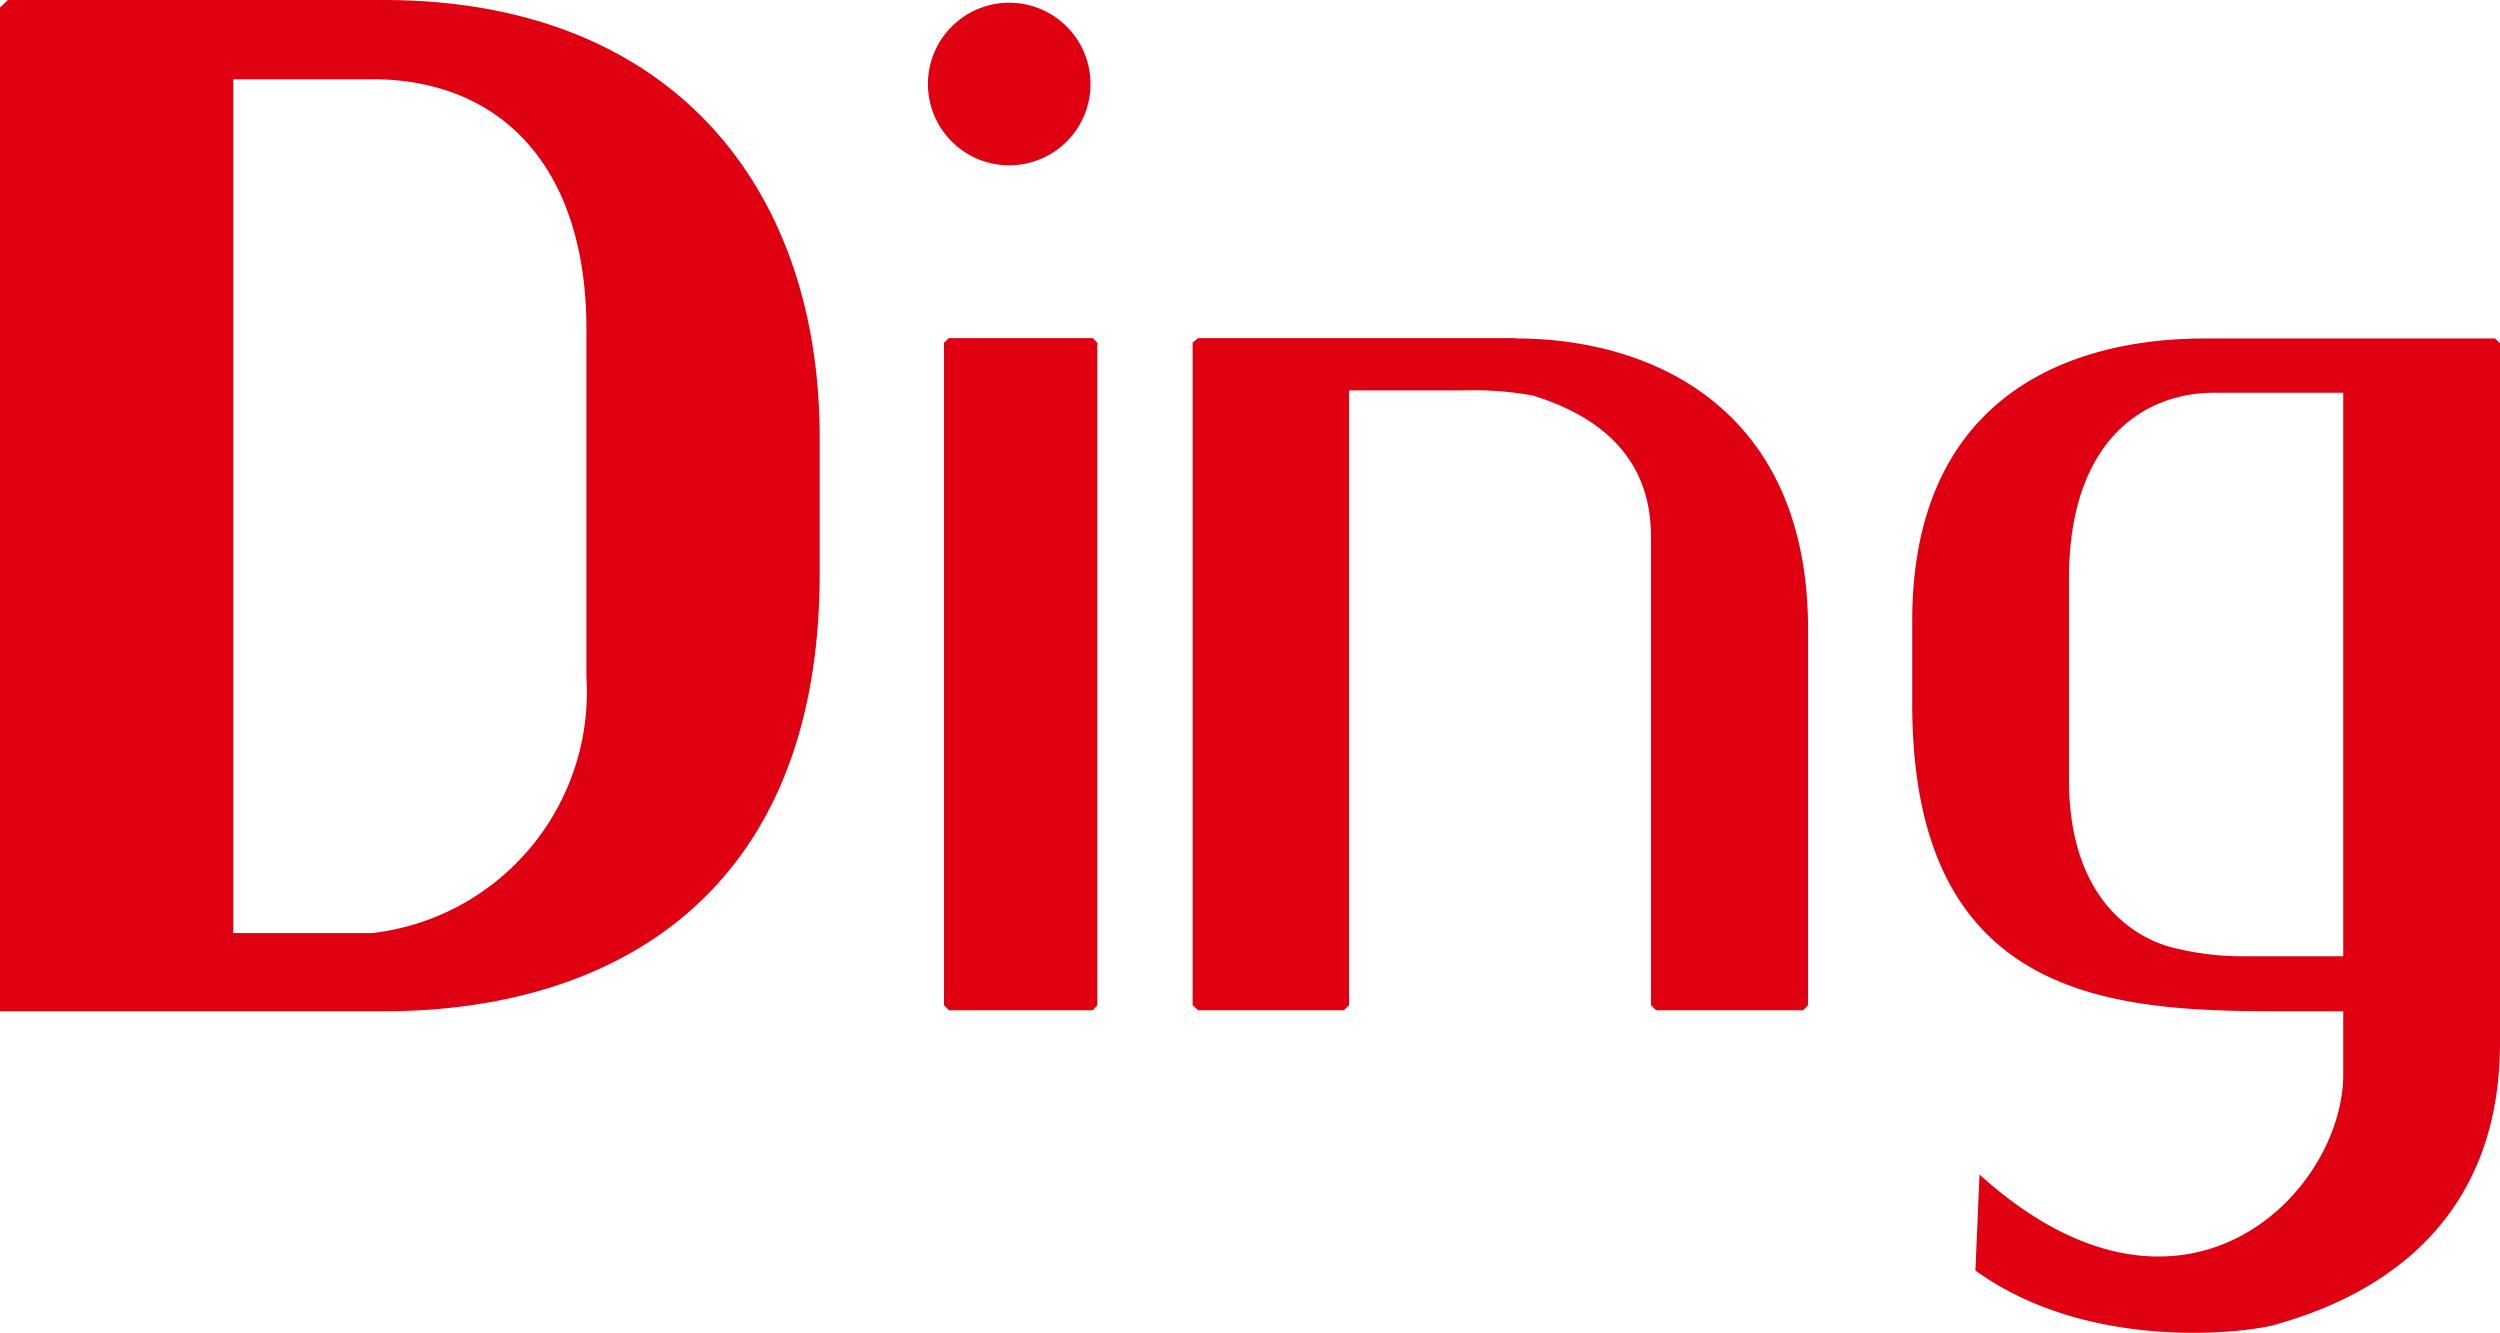 <svg id="图层_1" data-name="图层 1" xmlns="http://www.w3.org/2000/svg" viewBox="0 0 73.2 39.04"><defs><style>.cls-1{fill:#df0011;}</style></defs><path class="cls-1" d="M11.23,0H.23L0,.22V29.61H11.23C17.93,29.61,24,26.22,24,16.8v-4C24,5.49,19.67,0,11.23,0Zm5.94,19.83a7.1,7.1,0,0,1-6.27,7.49H6.83v-25H10.9c3.71,0,6.27,2.5,6.27,7.32Z"/><path class="cls-1" d="M29.53,4.84a2.38,2.38,0,1,0-2.36-2.38,2.38,2.38,0,0,0,2.36,2.38"/><polygon class="cls-1" points="27.78 9.9 27.64 10.04 27.64 29.43 27.78 29.58 32 29.58 32.13 29.43 32.13 10.04 32 9.9 27.78 9.9"/><path class="cls-1" d="M44.38,9.9h-9.3l-.16.13v19.4l.16.15h4.27l.15-.15v-18h3.38a9.82,9.82,0,0,1,2,.15c2.3.71,3.46,2.1,3.46,4.12V29.43l.15.15H52.8l.14-.15v-11c0-6.43-4.51-8.52-8.56-8.52"/><path class="cls-1" d="M73.05,9.91H64.57c-4.3,0-8.58,1.94-8.58,8.27v2.43c0,9.13,6.48,9,11.4,9h1.22v1.85c0,3.47-4.71,8.3-10.65,2.93l-.12,2.81c3.22,2.33,7.66,1.86,8.69,1.61,3.68-1,6.67-3.44,6.67-8.28V10.05ZM68.61,28H65.77a8.28,8.28,0,0,1-2.09-.24c-.74-.16-3.1-1.05-3.1-4.92V16.94c0-4.05,2.2-5.44,4.24-5.44h3.79Z"/></svg>